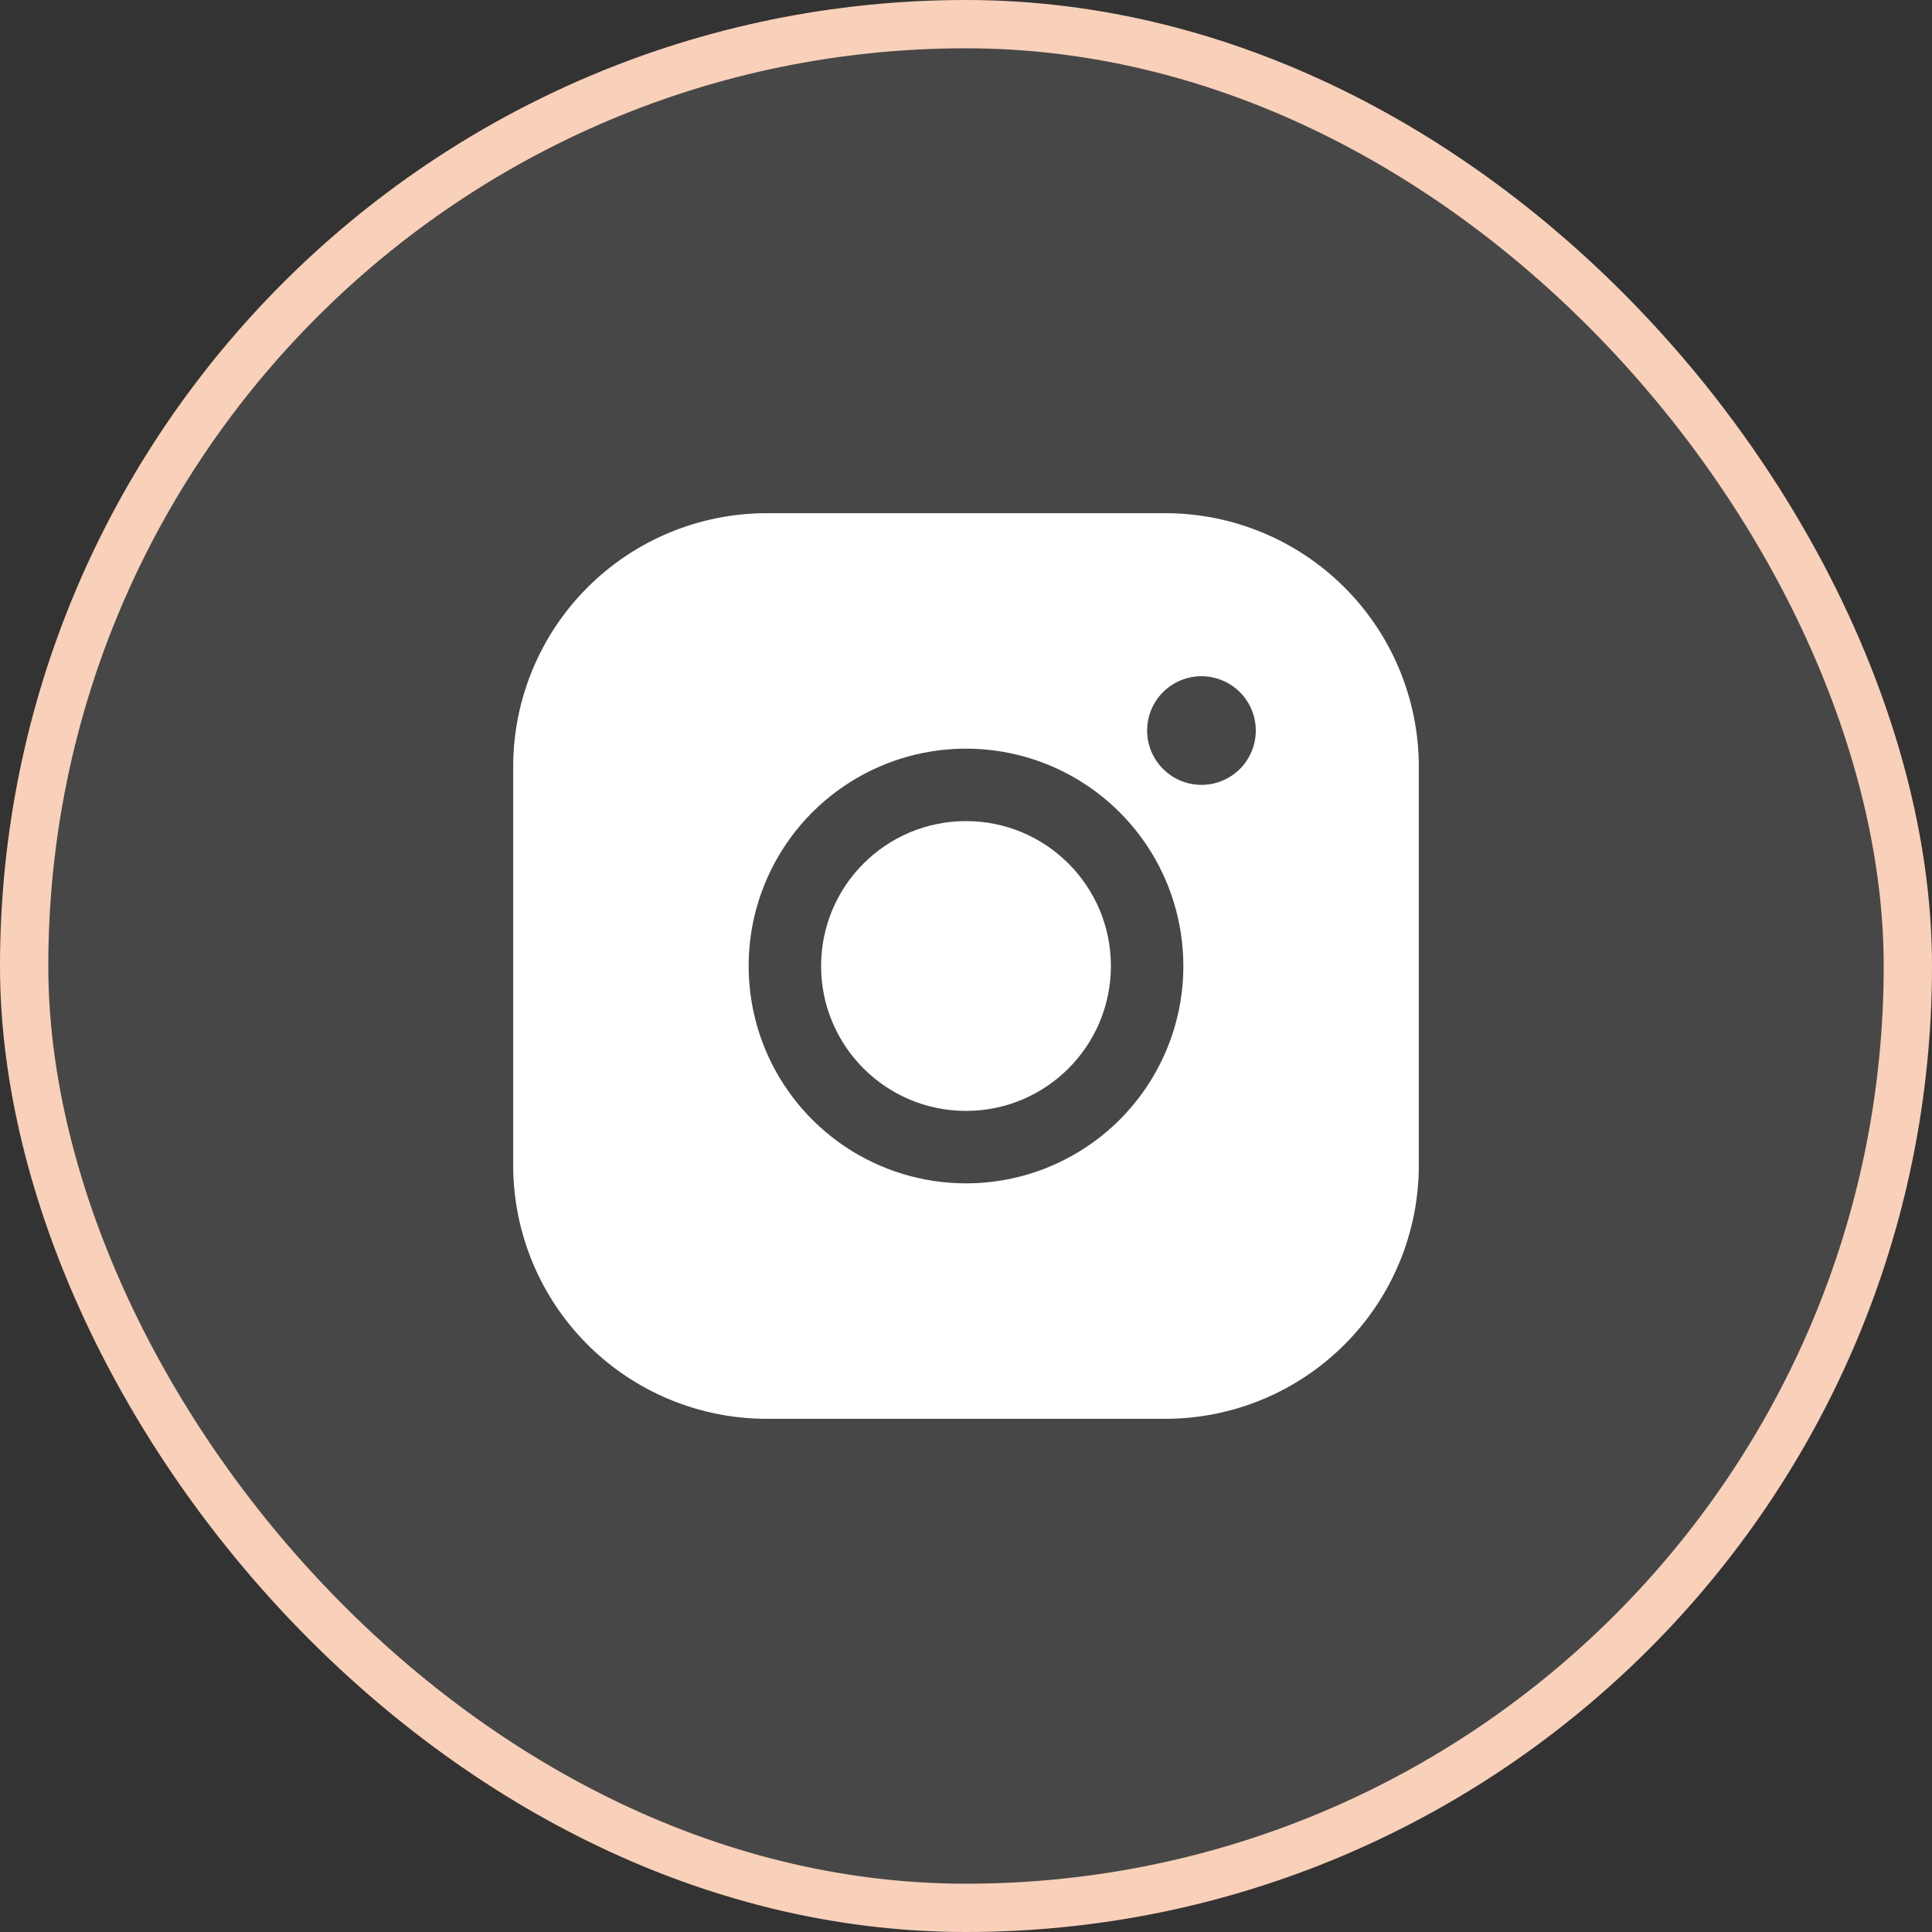 <svg width="40" height="40" viewBox="0 0 40 40" fill="none" xmlns="http://www.w3.org/2000/svg">
<rect x="0" y="0" width="40" height="40" fill="#333333" stroke="none"/>
<rect x="0.5" y="0.5" width="39" height="39" rx="19.5" fill="white" fill-opacity="0.1"/>
<rect x="0.5" y="0.5" width="39" height="39" rx="19.5" stroke="#F9D0B9"/>
<path d="M20 23C21.657 23 23 21.657 23 20C23 18.343 21.657 17 20 17C18.343 17 17 18.343 17 20C17 21.657 18.343 23 20 23Z" fill="white"/>
<path d="M24.125 10.625H15.875C14.483 10.625 13.147 11.178 12.163 12.163C11.178 13.147 10.625 14.483 10.625 15.875V24.125C10.625 25.517 11.178 26.853 12.163 27.837C13.147 28.822 14.483 29.375 15.875 29.375H24.125C25.517 29.375 26.853 28.822 27.837 27.837C28.822 26.853 29.375 25.517 29.375 24.125V15.875C29.375 14.483 28.822 13.147 27.837 12.163C26.853 11.178 25.517 10.625 24.125 10.625ZM20 24.5C19.11 24.5 18.24 24.236 17.5 23.742C16.76 23.247 16.183 22.544 15.842 21.722C15.502 20.9 15.413 19.995 15.586 19.122C15.76 18.249 16.189 17.447 16.818 16.818C17.447 16.189 18.249 15.76 19.122 15.586C19.995 15.413 20.9 15.502 21.722 15.842C22.544 16.183 23.247 16.76 23.742 17.5C24.236 18.24 24.5 19.11 24.5 20C24.5 21.194 24.026 22.338 23.182 23.182C22.338 24.026 21.194 24.5 20 24.5ZM24.875 16.25C24.652 16.25 24.435 16.184 24.25 16.06C24.065 15.937 23.921 15.761 23.836 15.556C23.75 15.35 23.728 15.124 23.772 14.905C23.815 14.687 23.922 14.487 24.079 14.329C24.237 14.172 24.437 14.065 24.655 14.022C24.874 13.978 25.1 14.001 25.305 14.086C25.511 14.171 25.687 14.315 25.81 14.5C25.934 14.685 26 14.902 26 15.125C26 15.423 25.881 15.71 25.671 15.921C25.459 16.131 25.173 16.25 24.875 16.25Z" fill="white"/>
</svg>
